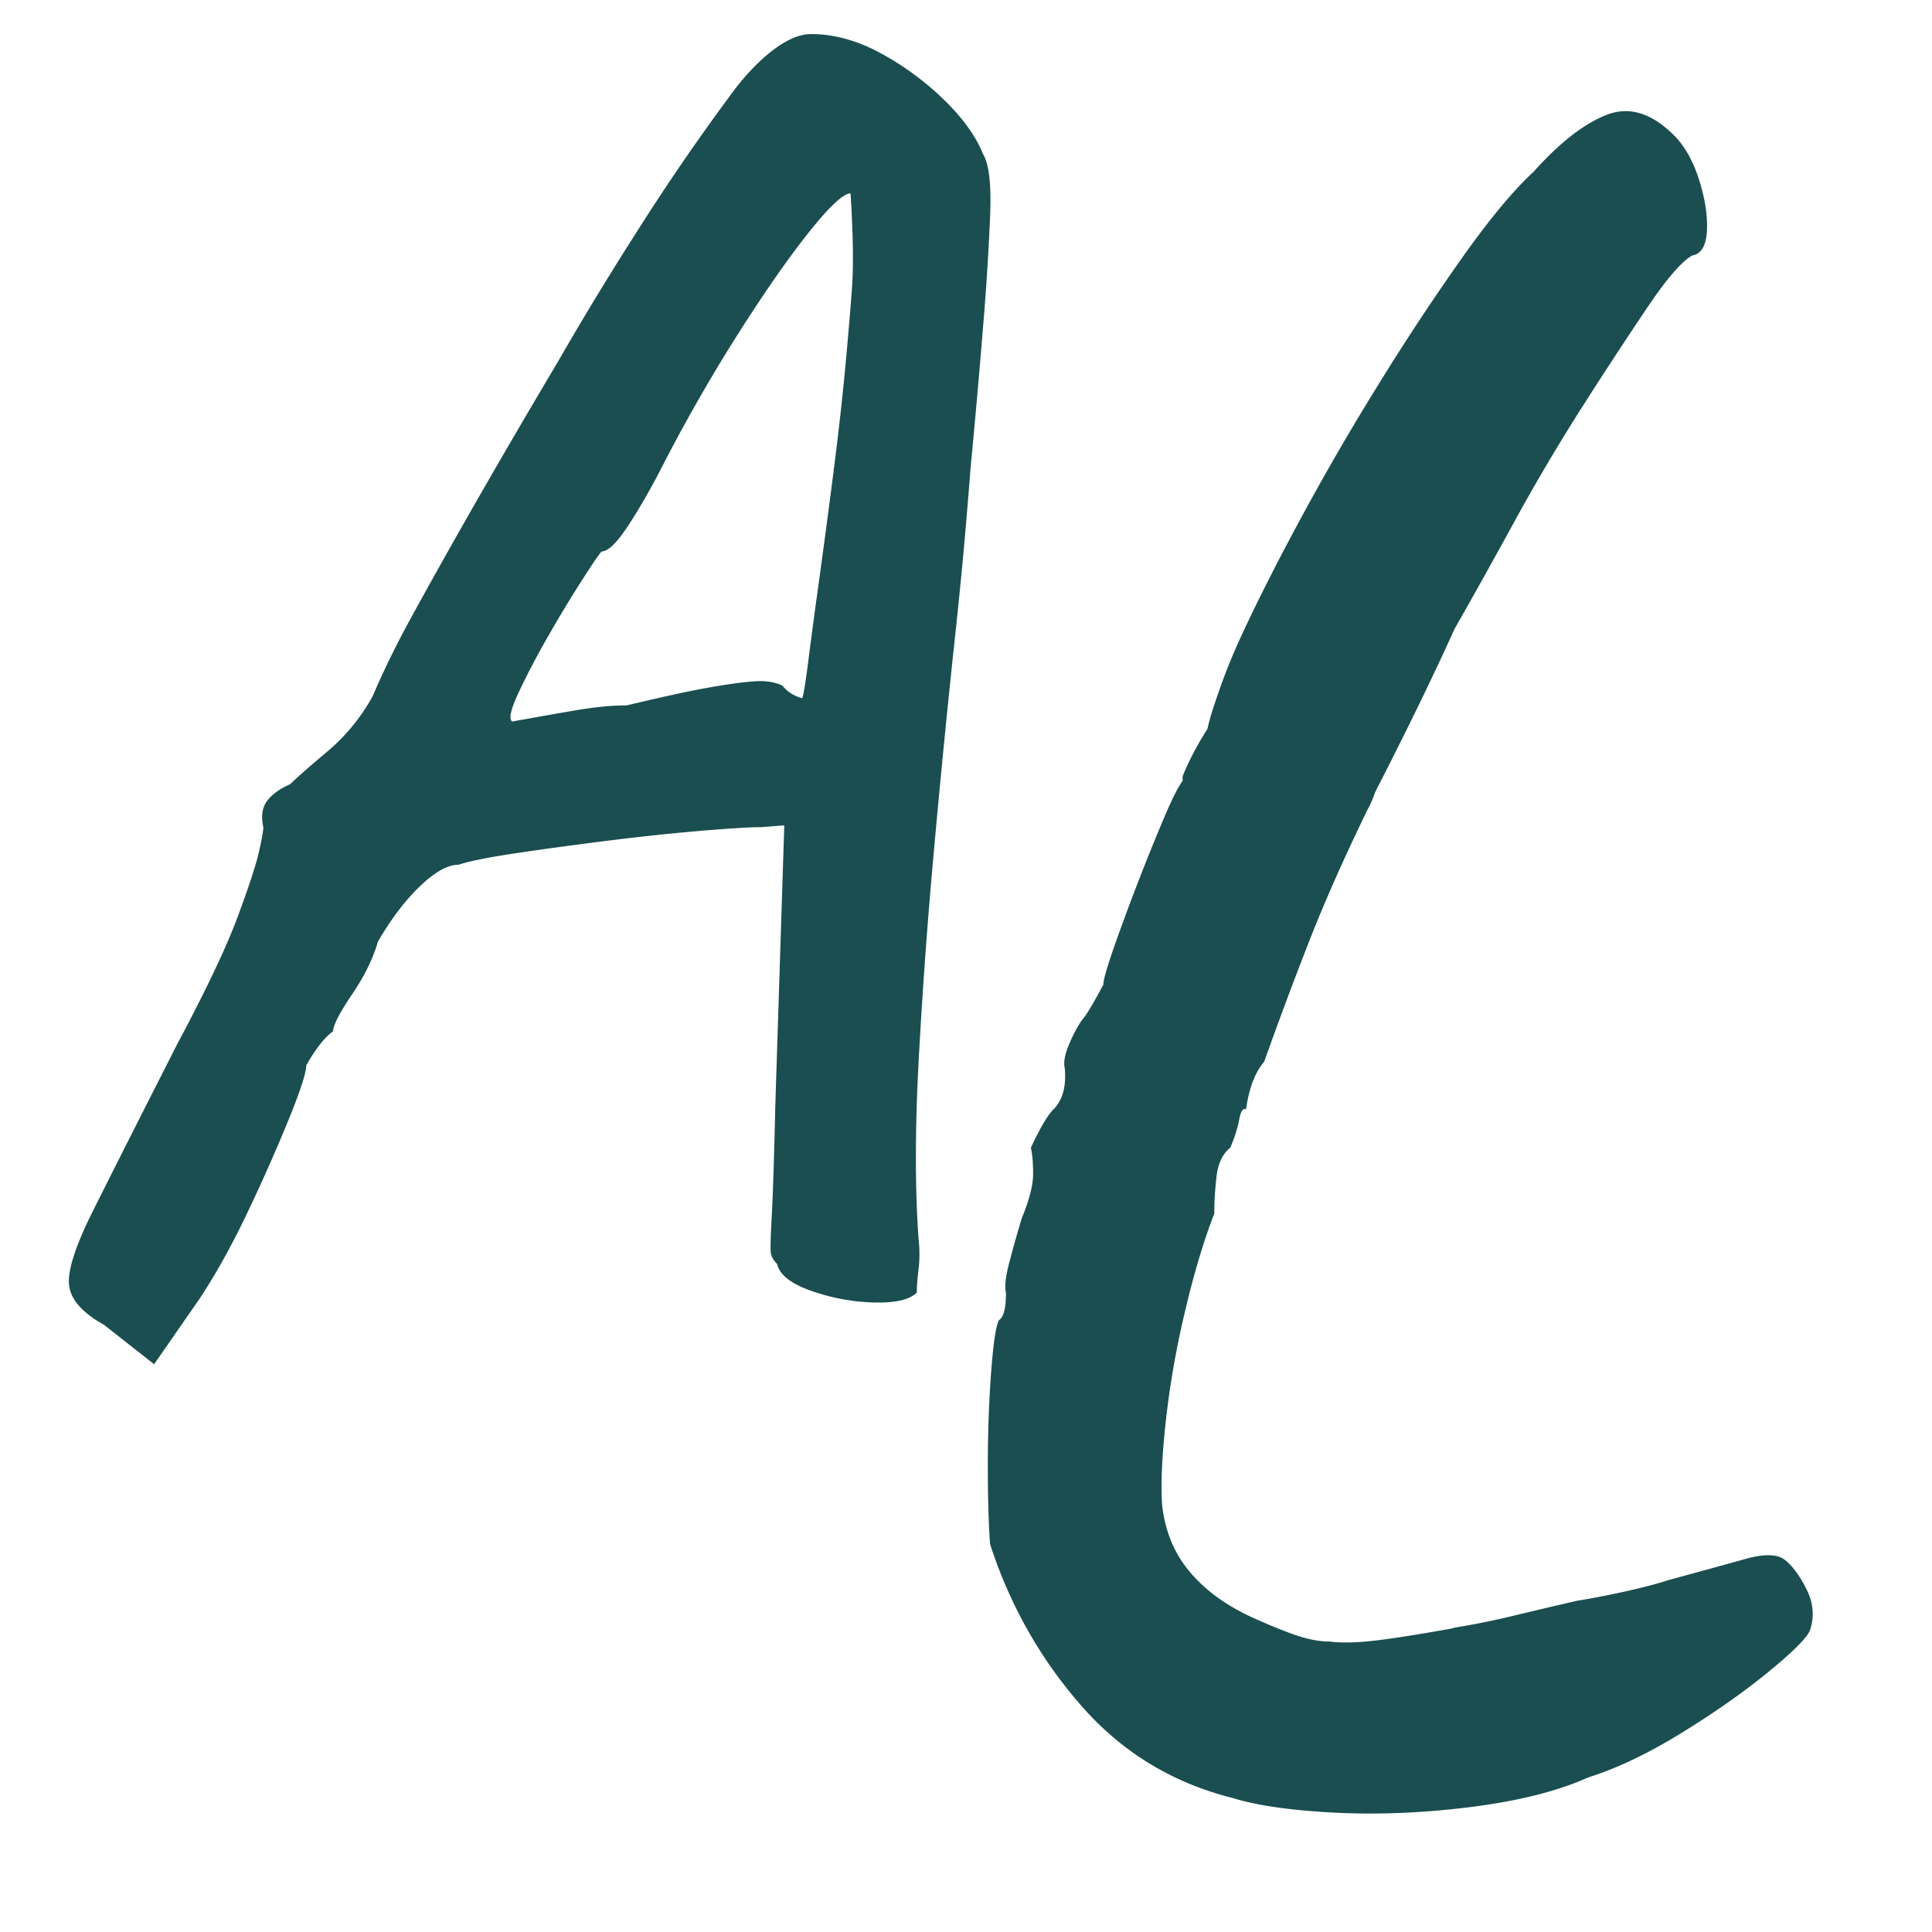 <svg xmlns="http://www.w3.org/2000/svg" xml:space="preserve" x="0" y="0" version="1.1" viewBox="0 0 113.39 113.39"><path d="M6.104 77.755c-1.261-.701-1.943-1.471-2.048-2.311-.106-.842.367-2.313 1.418-4.414s2.695-5.357 4.938-9.771c1.681-3.15 2.853-5.619 3.52-7.407.665-1.786 1.084-3.063 1.261-3.835.174-.77.263-1.262.263-1.471-.143-.63-.072-1.138.209-1.524.279-.384.735-.719 1.366-.998.349-.348 1.066-.979 2.153-1.892a11.517 11.517 0 0 0 2.68-3.255 52.763 52.763 0 0 1 2.206-4.52 425.267 425.267 0 0 1 3.258-5.832 577.52 577.52 0 0 1 5.357-9.194 194.656 194.656 0 0 1 4.887-8.037 131.258 131.258 0 0 1 5.621-8.143c.77-.98 1.541-1.75 2.312-2.312.771-.558 1.473-.839 2.101-.839 1.331 0 2.679.368 4.045 1.103a16.846 16.846 0 0 1 3.731 2.732c1.119 1.087 1.892 2.154 2.31 3.204.352.563.49 1.752.421 3.573a154.732 154.732 0 0 1-.421 6.618c-.208 2.594-.454 5.36-.735 8.301a303.324 303.324 0 0 1-.944 10.192 718.622 718.622 0 0 0-1.208 12.294 334.44 334.44 0 0 0-.894 12.345c-.209 3.959-.209 7.406 0 10.352a7.716 7.716 0 0 1 0 1.785c-.07.559-.104 1.016-.104 1.365-.421.42-1.261.613-2.522.58a12.063 12.063 0 0 1-3.678-.686c-1.192-.418-1.856-.945-1.996-1.574-.21-.211-.333-.424-.368-.633-.036-.209-.018-.943.053-2.205.068-1.26.138-3.432.209-6.516l.525-16.388-1.366.104c-.63 0-1.785.071-3.467.209-1.681.143-3.504.333-5.463.578-1.961.247-3.766.492-5.411.735-1.647.247-2.785.475-3.415.684-.631 0-1.384.421-2.26 1.262s-1.699 1.926-2.469 3.256c-.281.982-.789 2.016-1.523 3.1-.736 1.088-1.104 1.807-1.104 2.154-.491.35-1.016 1.016-1.576 1.996 0 .422-.333 1.455-.998 3.1a105.62 105.62 0 0 1-2.417 5.465c-.946 1.996-1.909 3.729-2.889 5.199l-2.627 3.783-2.941-2.312zM30.06 42.347c1.541-.279 2.837-.508 3.888-.685 1.051-.172 1.997-.263 2.837-.263 2.03-.486 3.642-.84 4.833-1.049 1.19-.21 2.102-.332 2.732-.368.629-.034 1.155.051 1.576.263.278.352.664.598 1.155.735.07-.138.193-.894.368-2.259.173-1.366.402-3.063.685-5.097.277-2.031.558-4.149.84-6.357.278-2.206.506-4.271.681-6.198.176-1.926.298-3.416.368-4.467.07-1.329.034-3.081-.104-5.253-.419 0-1.244.772-2.469 2.313-1.225 1.541-2.627 3.556-4.202 6.042a100.393 100.393 0 0 0-4.57 8.037c-.702 1.332-1.351 2.435-1.945 3.309-.595.877-1.068 1.313-1.418 1.313-.141.142-.526.701-1.155 1.683a74.23 74.23 0 0 0-1.997 3.31 44.509 44.509 0 0 0-1.734 3.309c-.457.983-.579 1.543-.369 1.682zm42.272 63.174c-3.544-.888-6.514-2.705-8.904-5.451-2.392-2.744-4.168-5.892-5.318-9.438-.09-1.15-.134-2.702-.134-4.652 0-1.951.068-3.788.2-5.517.133-1.729.287-2.728.465-2.992.266-.175.401-.707.401-1.595-.092-.353-.024-.952.197-1.794s.465-1.706.732-2.594c.441-1.063.663-1.929.663-2.59 0-.665-.047-1.174-.133-1.531.534-1.149.974-1.903 1.33-2.259.53-.531.751-1.329.663-2.393-.09-.352 0-.842.267-1.463.265-.616.53-1.106.799-1.461.176-.179.573-.842 1.194-1.996 0-.265.202-.974.599-2.125a133.855 133.855 0 0 1 2.926-7.58c.483-1.149.863-1.904 1.127-2.257v-.265c.355-.888.842-1.818 1.462-2.794.088-.44.309-1.174.667-2.193a34.251 34.251 0 0 1 1.195-2.991c.973-2.127 2.192-4.539 3.656-7.243a152.945 152.945 0 0 1 4.719-8.109 140.629 140.629 0 0 1 4.852-7.312c1.551-2.169 2.902-3.789 4.056-4.851 1.507-1.683 2.922-2.793 4.254-3.324 1.328-.532 2.658-.133 3.986 1.197.619.621 1.108 1.485 1.463 2.592.353 1.109.507 2.105.465 2.991-.045.887-.332 1.375-.862 1.462-.622.355-1.488 1.353-2.594 2.991a275.107 275.107 0 0 0-3.79 5.782 119.018 119.018 0 0 0-4.055 6.847 410.942 410.942 0 0 1-3.52 6.314c-1.155 2.569-2.705 5.76-4.655 9.57a5.722 5.722 0 0 1-.264.664c-.09.179-.179.357-.265.533-1.332 2.748-2.441 5.25-3.325 7.509a248.73 248.73 0 0 0-2.658 7.113c-.534.619-.888 1.551-1.062 2.791-.179-.086-.313.11-.401.599-.09.489-.266 1.043-.53 1.66-.445.357-.71.912-.798 1.662-.09.757-.135 1.486-.135 2.193-.619 1.597-1.196 3.523-1.727 5.783a52.723 52.723 0 0 0-1.131 6.514c-.222 2.083-.289 3.701-.199 4.851.175 1.51.709 2.795 1.596 3.856.884 1.063 2.08 1.951 3.59 2.657.973.444 1.837.799 2.59 1.065.753.263 1.442.397 2.062.397.709.091 1.618.067 2.725-.066 1.106-.133 2.636-.375 4.588-.729h-.135c1.151-.179 2.37-.42 3.654-.733 1.287-.307 2.506-.598 3.658-.862a53.47 53.47 0 0 0 3.057-.598c.972-.223 1.727-.42 2.26-.6 1.947-.531 3.479-.951 4.588-1.261 1.105-.312 1.879-.287 2.324.064.443.354.864.93 1.264 1.728.398.798.465 1.595.198 2.394-.179.444-.996 1.263-2.458 2.46-1.463 1.194-3.171 2.391-5.118 3.588-1.949 1.198-3.767 2.062-5.45 2.593-1.772.798-4.056 1.372-6.847 1.729-2.792.353-5.472.465-8.041.333-2.571-.133-4.568-.419-5.983-.863z" fill="#1A4E50"/></svg>